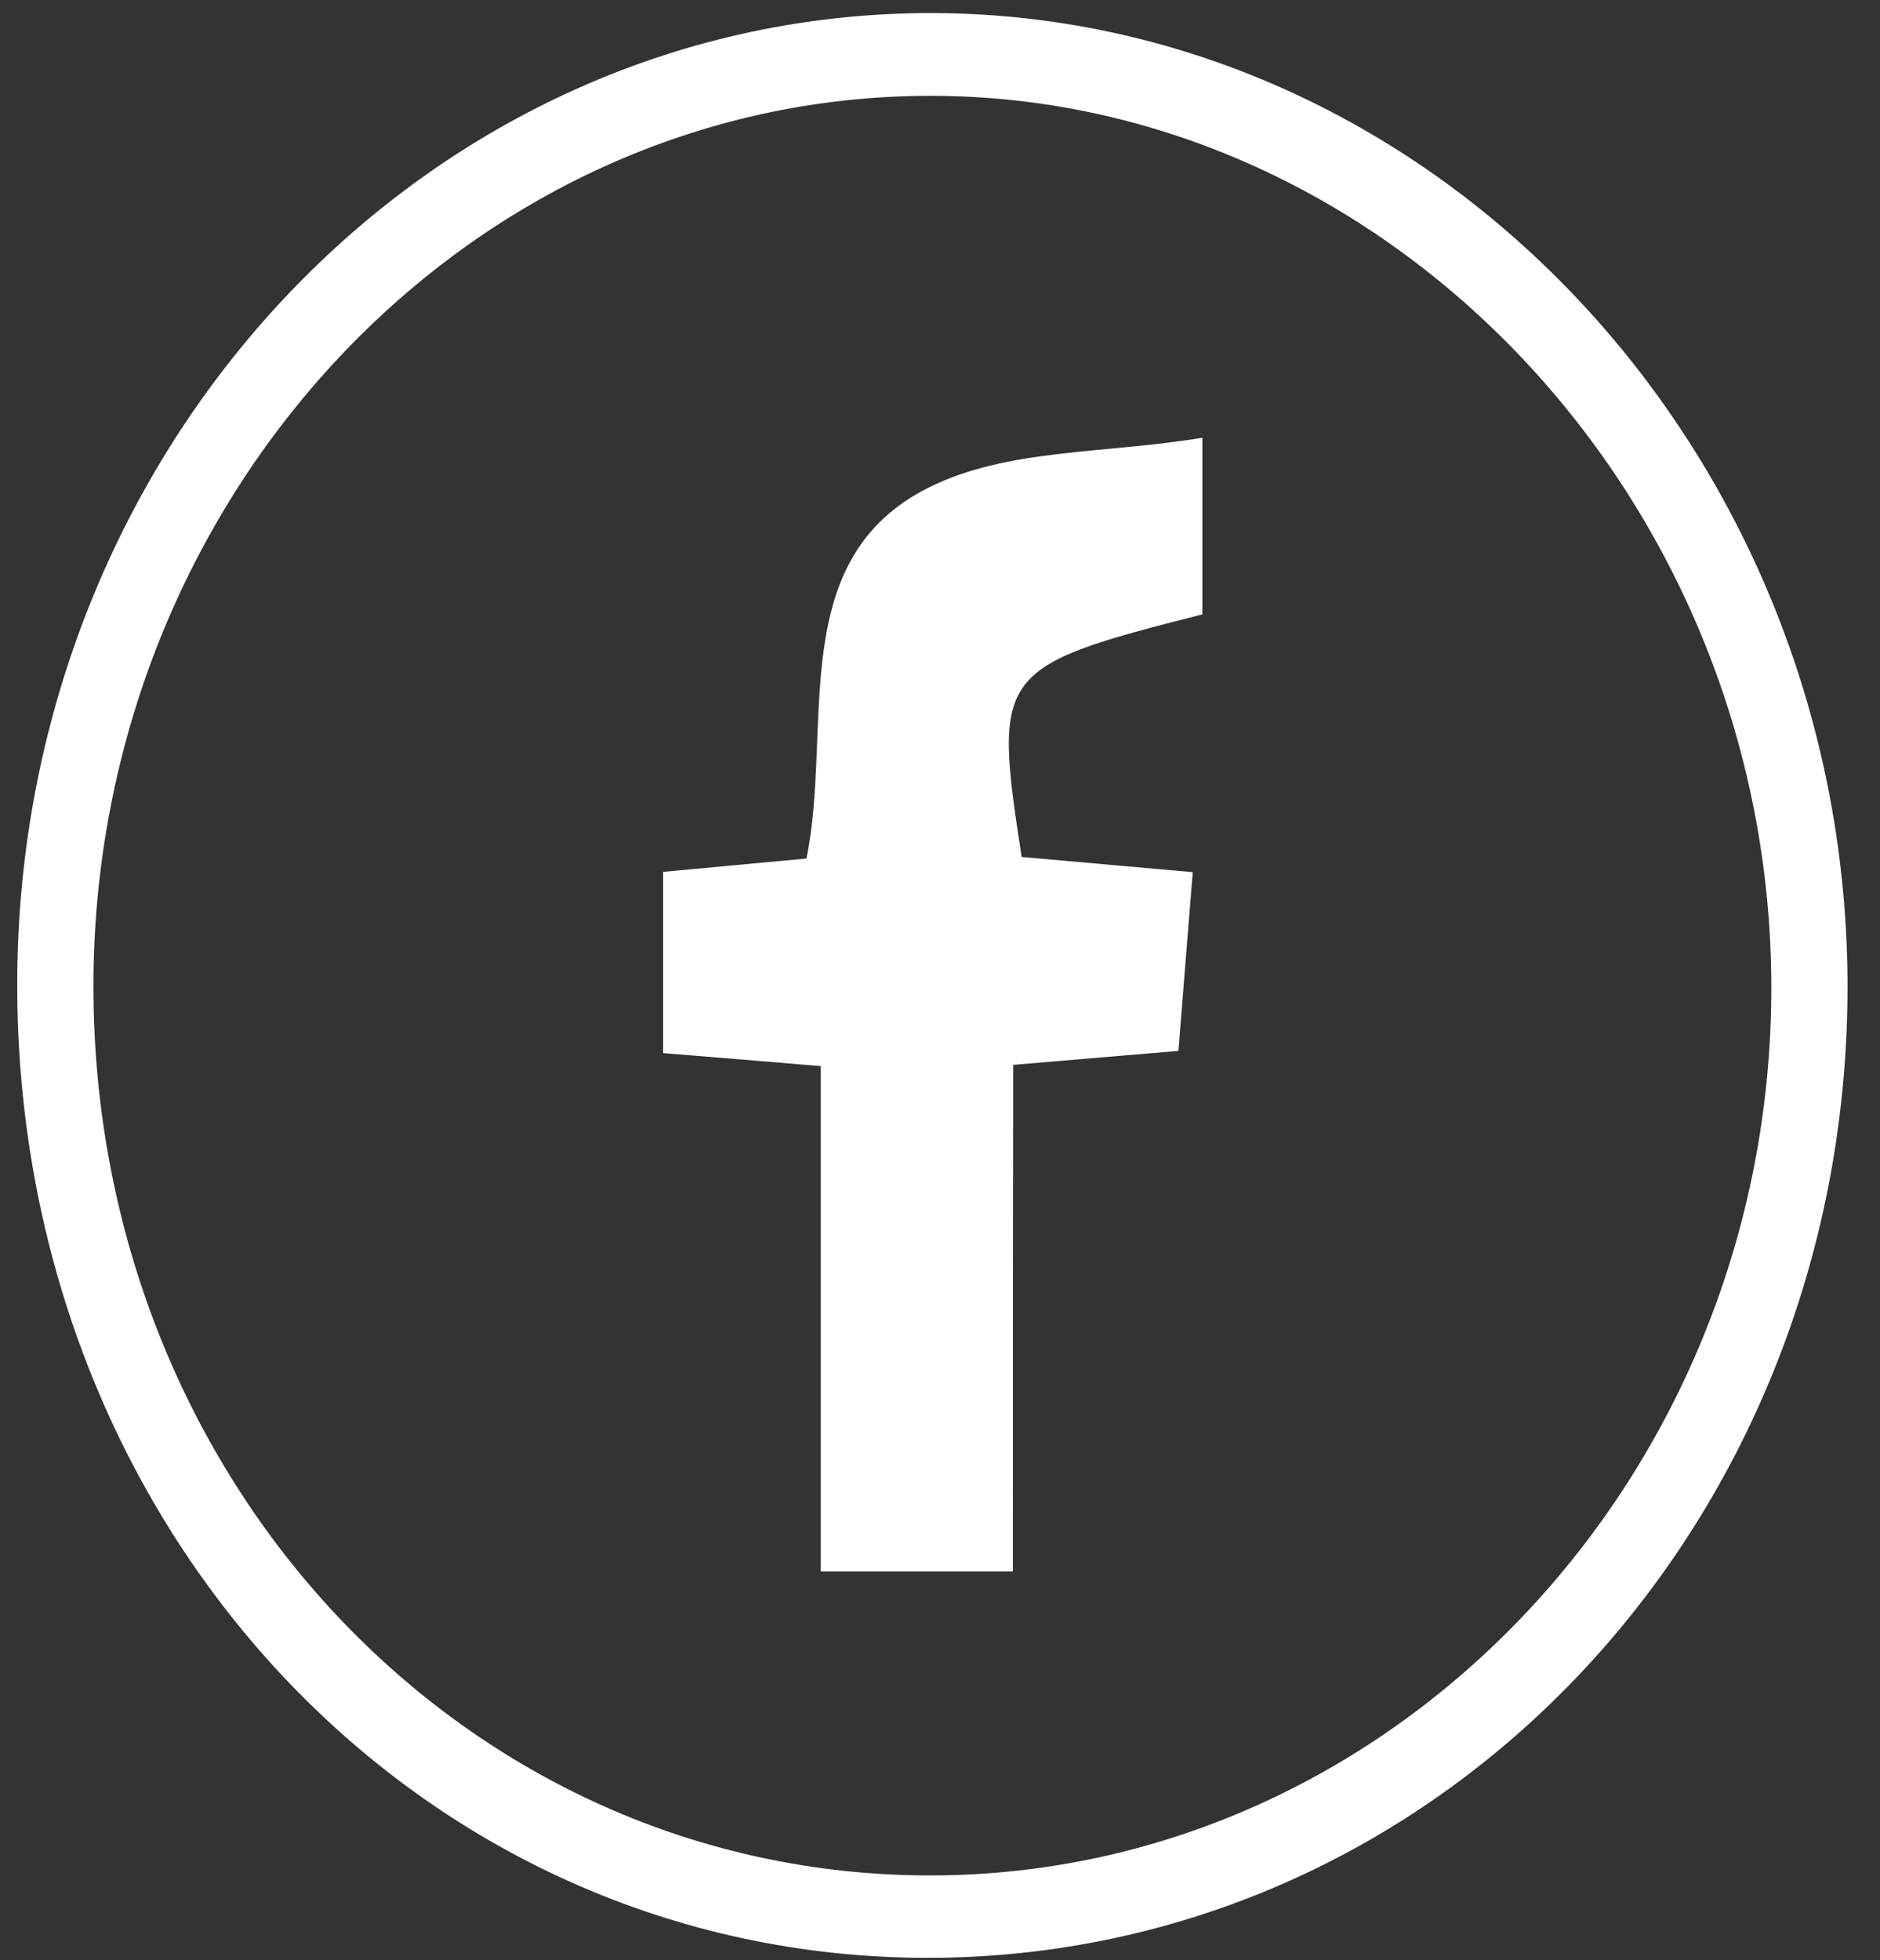 <svg width="47" height="49" viewBox="0 0 47 49" fill="none" xmlns="http://www.w3.org/2000/svg">
<rect x="0" y="0" width="47" height="49" fill="#333333" stroke="none"/>
<path d="M23.16 48.939C10.438 48.916 0.402 38.151 0.431 24.567C0.453 11.123 10.744 0.265 23.379 0.327C35.977 0.397 46.247 11.417 46.188 24.784C46.123 38.244 35.904 48.954 23.16 48.939ZM23.269 46.879C34.838 46.871 44.291 36.881 44.283 24.676C44.276 12.509 34.736 2.395 23.262 2.395C11.737 2.395 2.321 12.416 2.336 24.683C2.35 37.028 11.649 46.887 23.269 46.879Z" fill="white"/>
<path d="M25.322 39.281C23.512 39.281 22.191 39.281 20.52 39.281C20.52 35.075 20.52 30.955 20.52 26.649C19.052 26.525 17.914 26.432 16.578 26.324C16.578 24.844 16.578 23.396 16.578 21.793C17.768 21.684 18.899 21.576 20.162 21.46C20.833 18.168 19.614 13.978 23.227 12.182C25.184 11.206 27.636 11.345 30.059 10.942C30.059 12.941 30.059 14.156 30.059 15.357C24.914 16.666 24.826 16.782 25.541 21.421C26.862 21.537 28.242 21.661 29.819 21.801C29.694 23.326 29.585 24.705 29.461 26.269C28.081 26.386 26.862 26.486 25.33 26.618C25.322 30.769 25.322 34.897 25.322 39.281Z" fill="white"/>
</svg>
